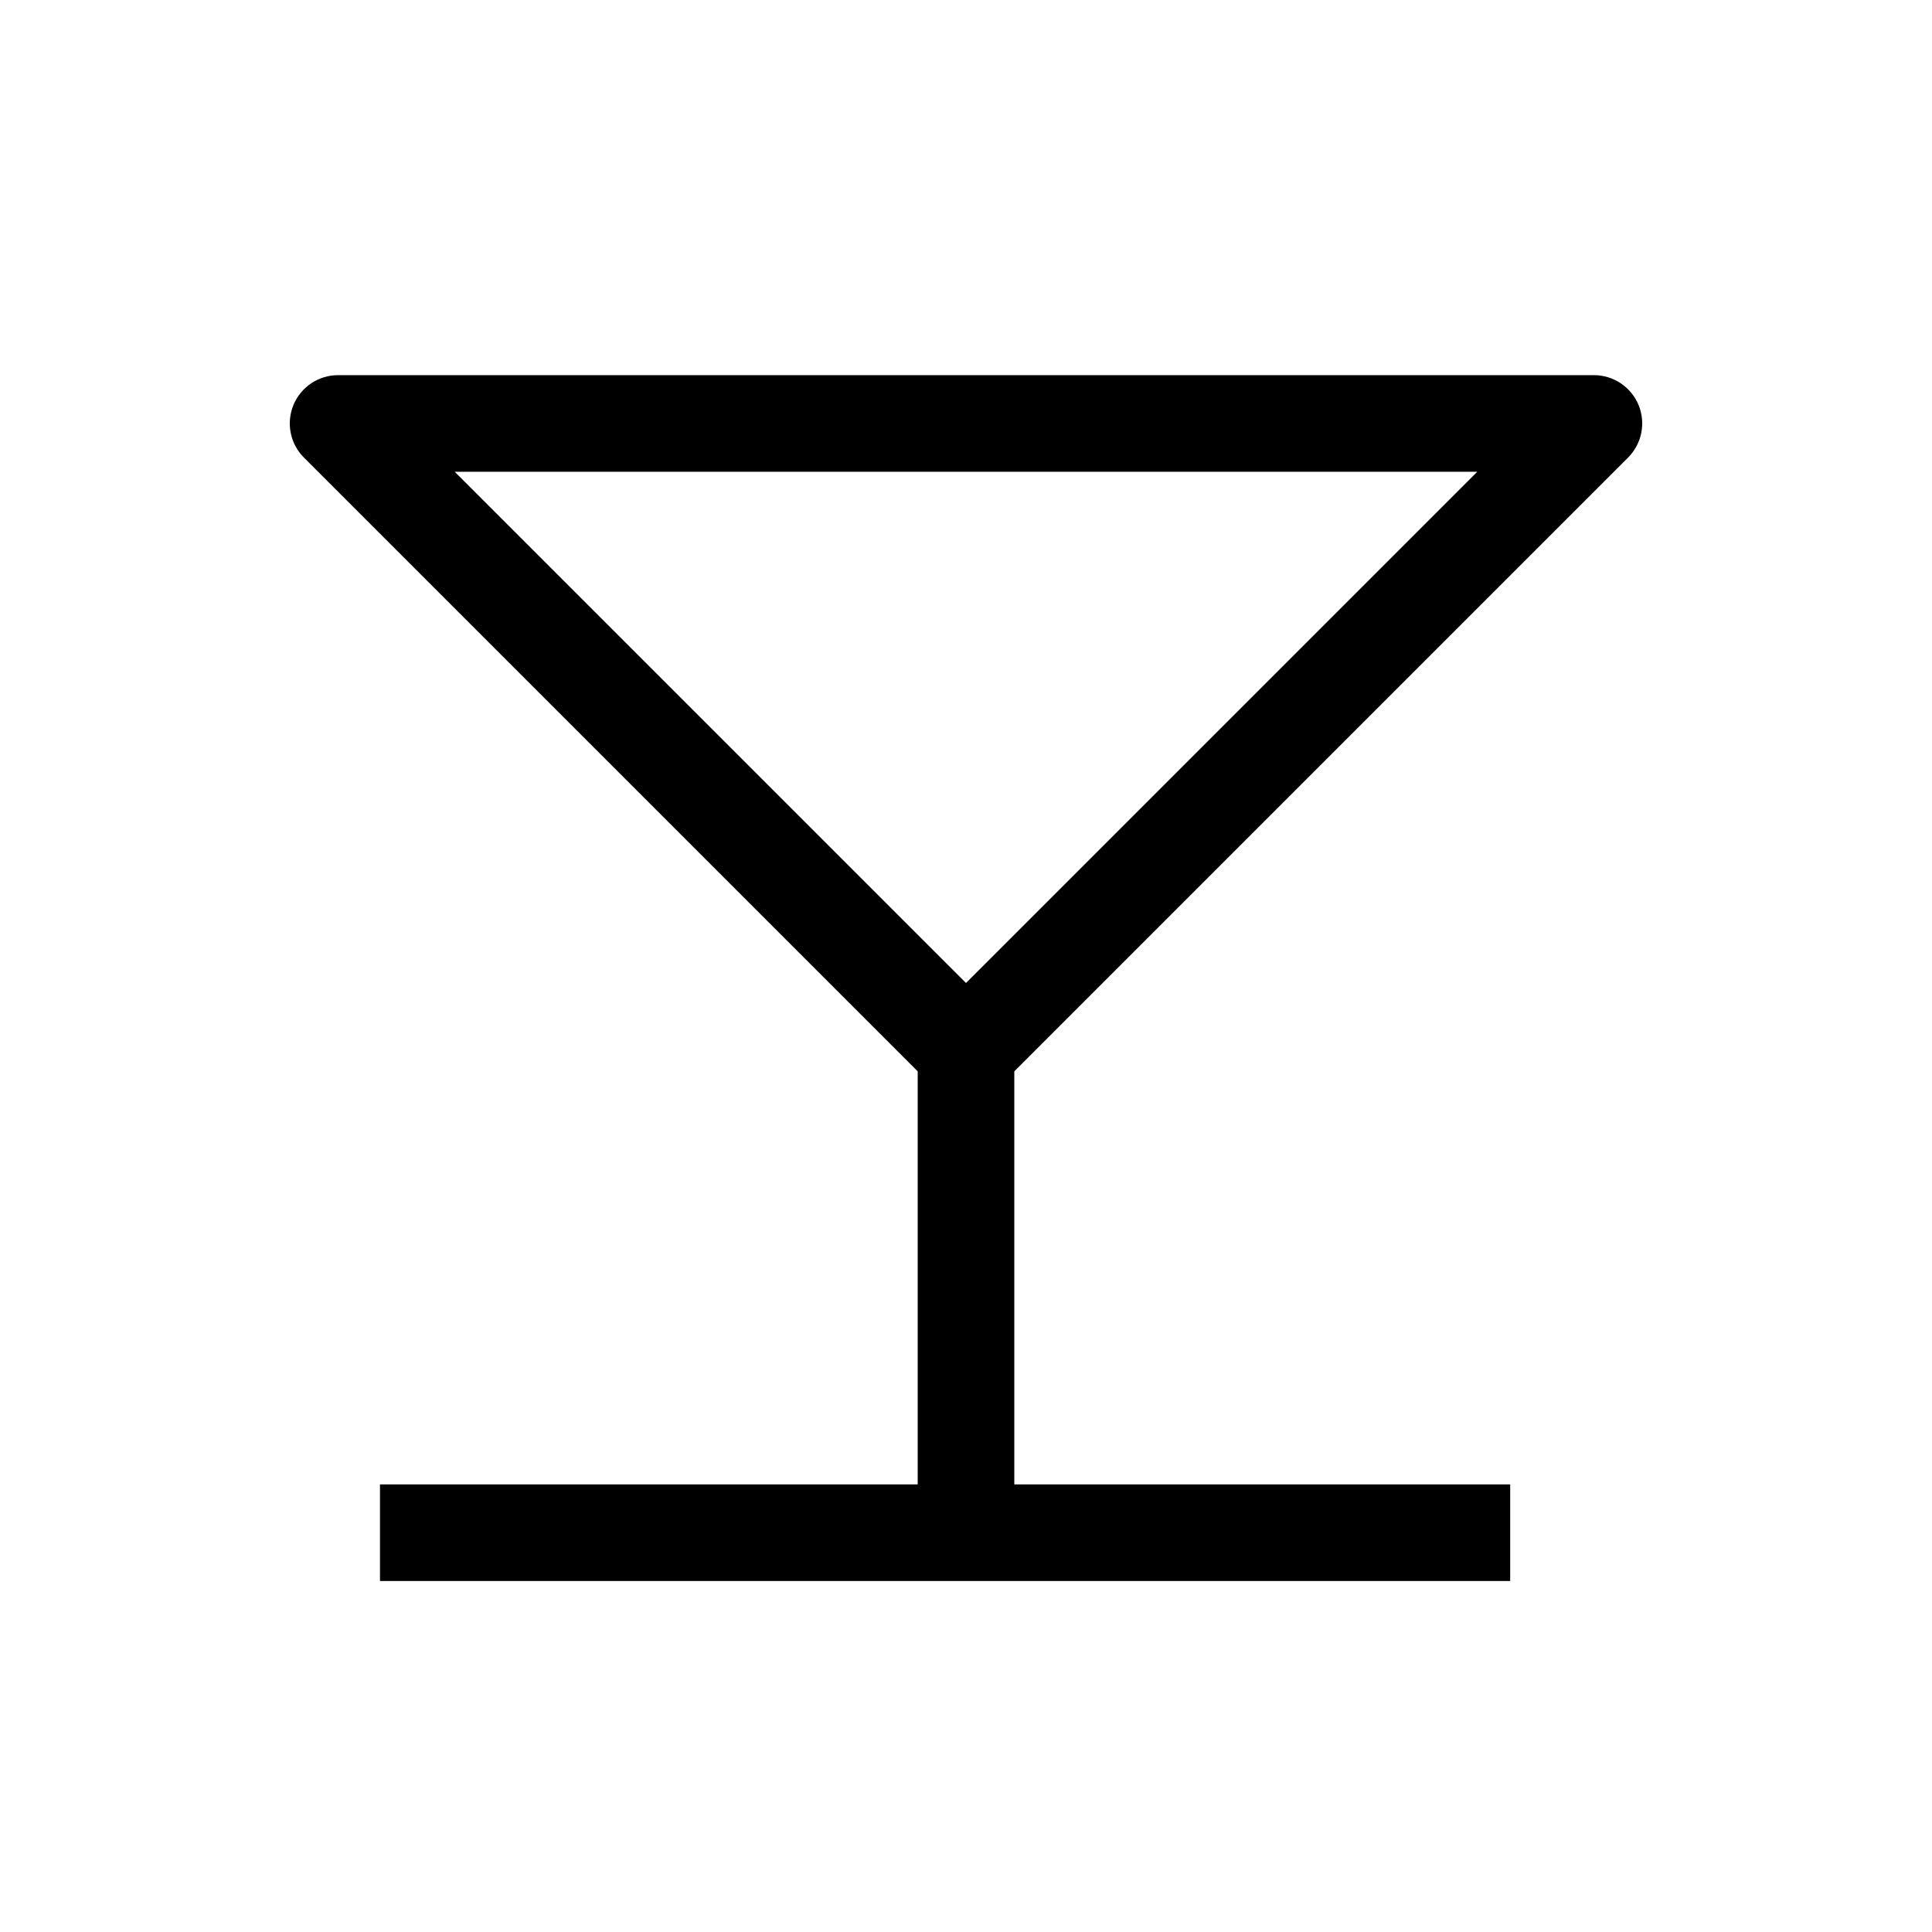 <?xml version="1.0" encoding="UTF-8"?> <svg xmlns="http://www.w3.org/2000/svg" width="40" height="40" viewBox="0 0 40 40" fill="none"> <path fill-rule="evenodd" clip-rule="evenodd" d="M7 7.767C6.596 7.767 6.231 8.01 6.076 8.384C5.921 8.758 6.007 9.188 6.293 9.474L19 22.181V30.733H7.867V32.733H31.267V30.733H21V22.181L33.707 9.474C33.993 9.188 34.079 8.758 33.924 8.384C33.769 8.01 33.404 7.767 33 7.767H7ZM30.586 9.767L20 20.352L9.414 9.767L30.586 9.767Z" fill="black"></path> </svg> 